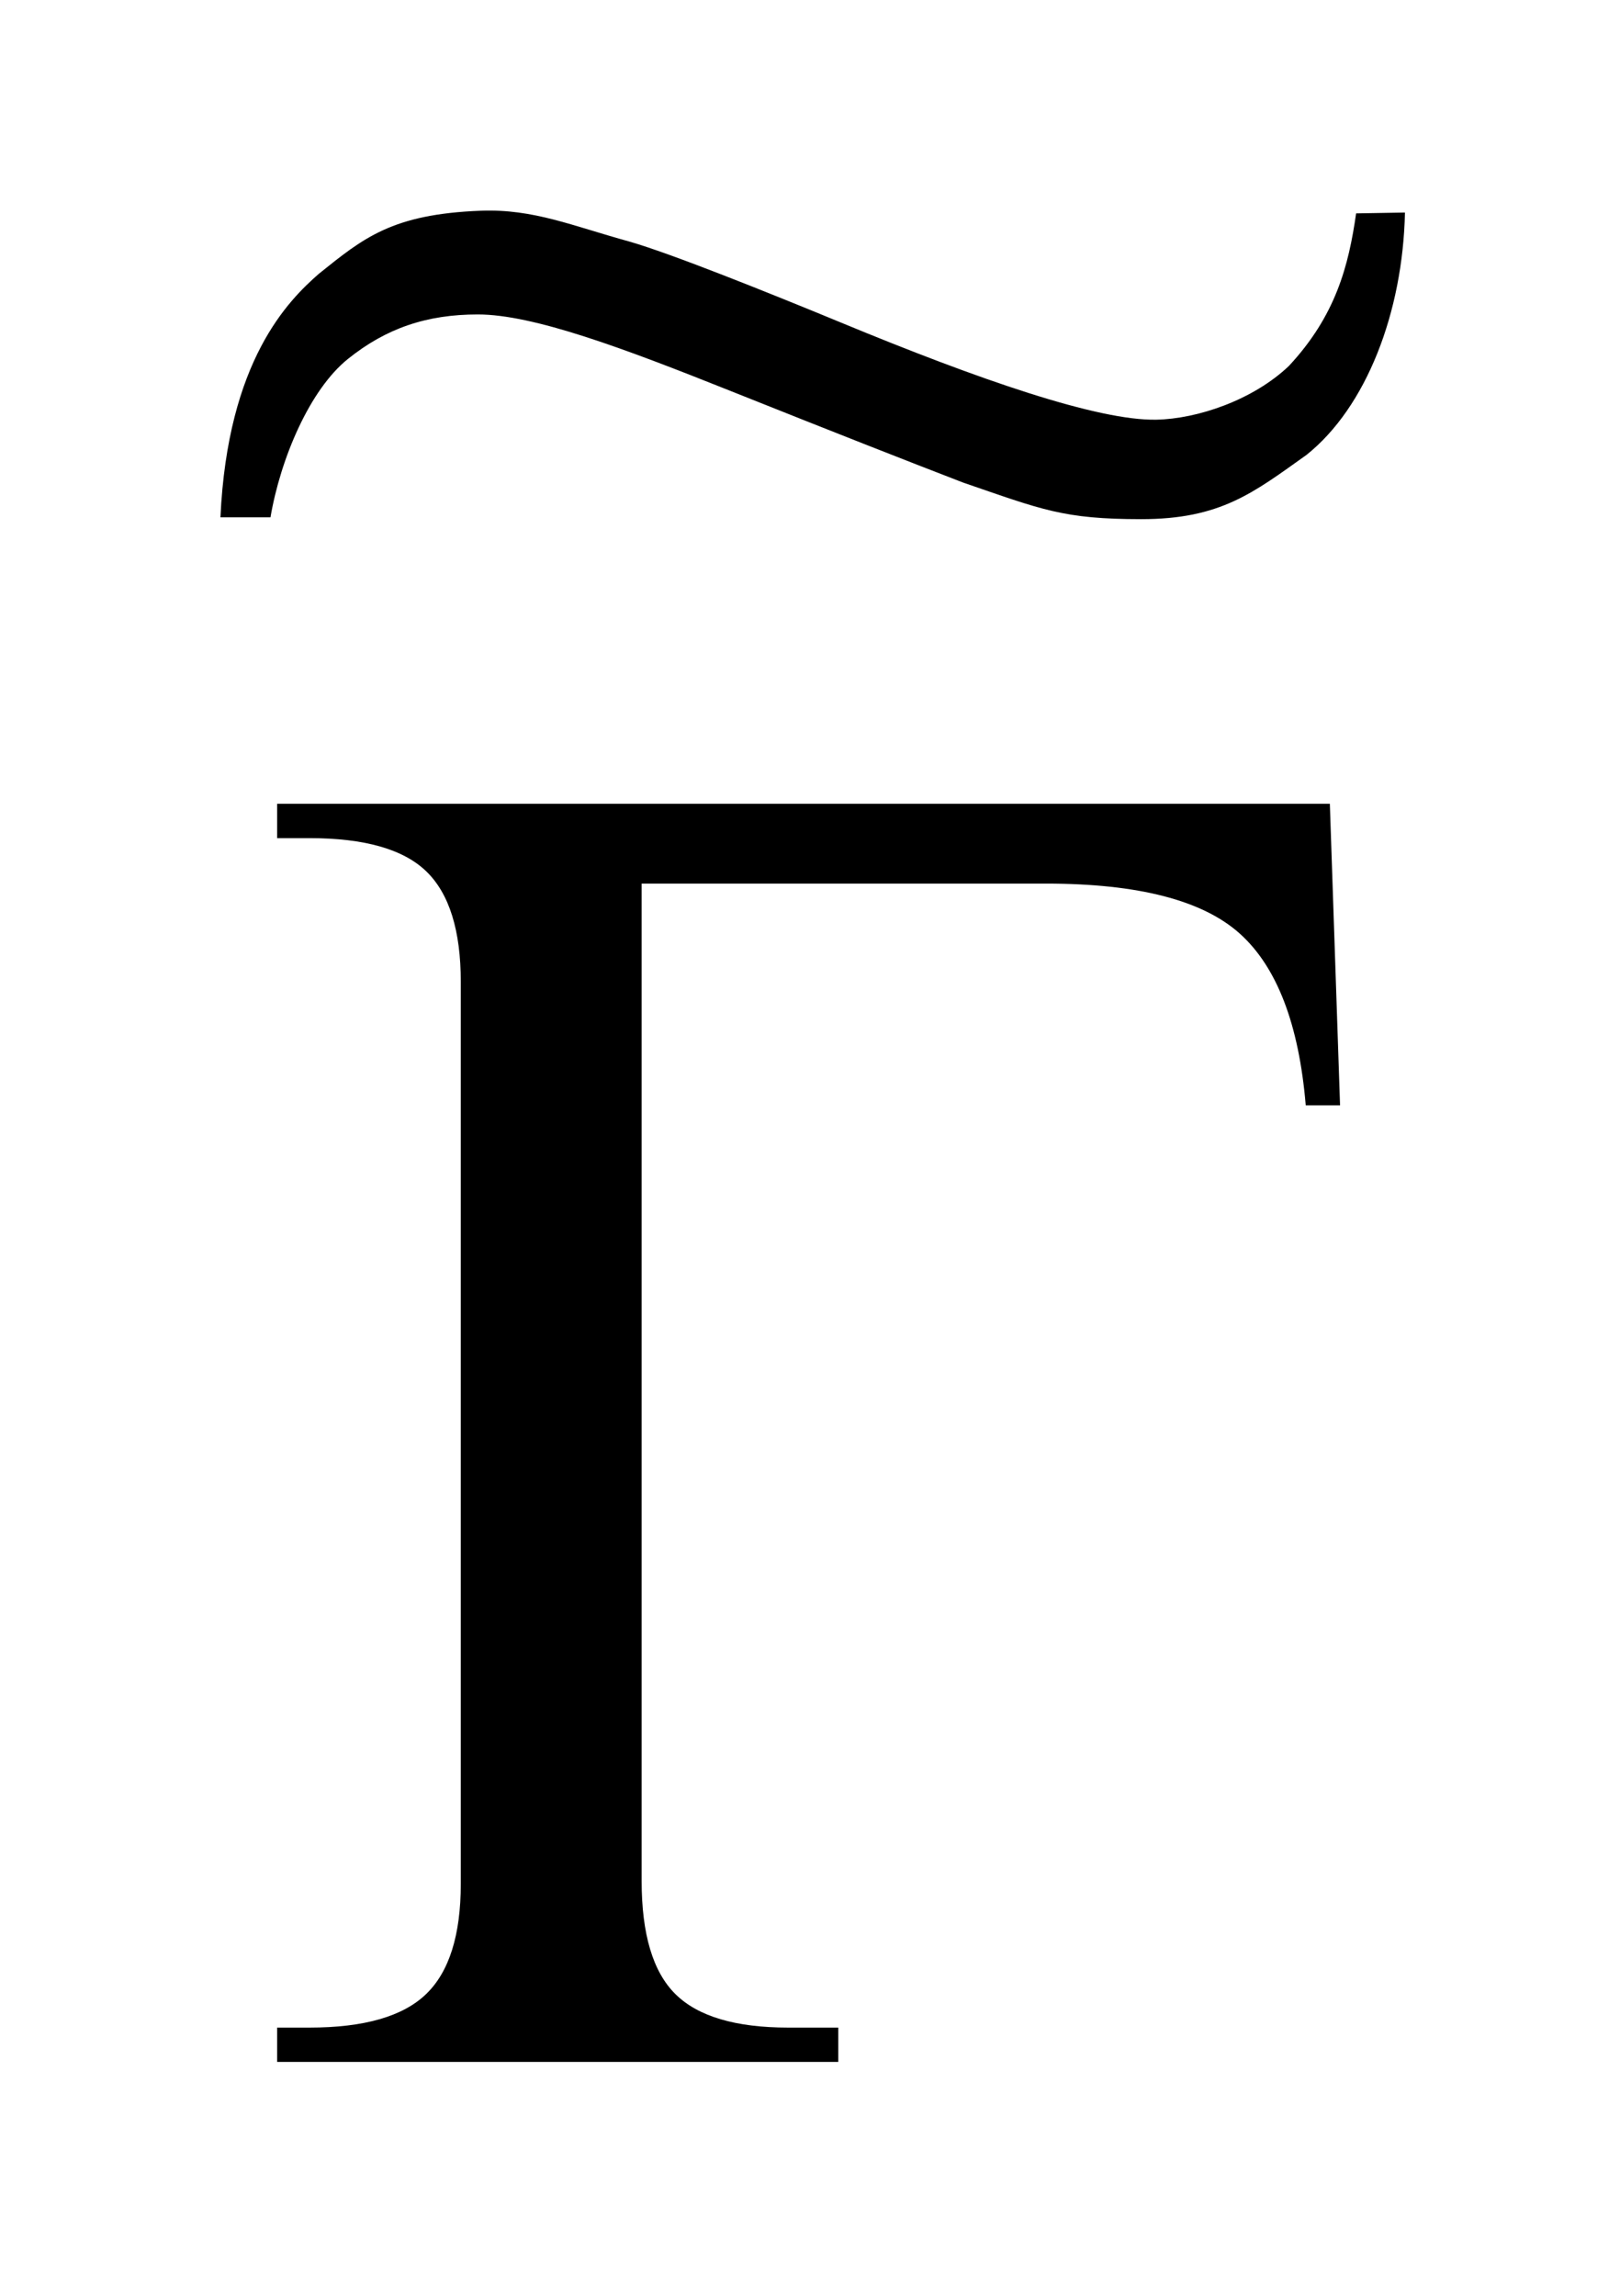 <?xml version="1.0" encoding="UTF-8"?>
<!DOCTYPE svg PUBLIC '-//W3C//DTD SVG 1.0//EN'
          'http://www.w3.org/TR/2001/REC-SVG-20010904/DTD/svg10.dtd'>
<svg stroke-dasharray="none" shape-rendering="auto" xmlns="http://www.w3.org/2000/svg" font-family="'Dialog'" text-rendering="auto" width="12" fill-opacity="1" color-interpolation="auto" color-rendering="auto" preserveAspectRatio="xMidYMid meet" font-size="12px" viewBox="0 0 12 17" fill="black" xmlns:xlink="http://www.w3.org/1999/xlink" stroke="black" image-rendering="auto" stroke-miterlimit="10" stroke-linecap="square" stroke-linejoin="miter" font-style="normal" stroke-width="1" height="17" stroke-dashoffset="0" font-weight="normal" stroke-opacity="1"
><!--Generated by the Batik Graphics2D SVG Generator--><defs id="genericDefs"
  /><g
  ><defs id="defs1"
    ><clipPath clipPathUnits="userSpaceOnUse" id="clipPath1"
      ><path d="M0.555 0.232 L8.11 0.232 L8.11 10.984 L0.555 10.984 L0.555 0.232 Z"
      /></clipPath
      ><clipPath clipPathUnits="userSpaceOnUse" id="clipPath2"
      ><path d="M17.776 7.43 L17.776 352.051 L259.95 352.051 L259.95 7.43 Z"
      /></clipPath
      ><clipPath clipPathUnits="userSpaceOnUse" id="clipPath3"
      ><path d="M0.555 0.232 L0.555 10.984 L8.11 10.984 L8.11 0.232 Z"
      /></clipPath
      ><clipPath clipPathUnits="userSpaceOnUse" id="clipPath4"
      ><path d="M438.411 116.558 L438.411 448 L655.37 448 L655.37 116.558 Z"
      /></clipPath
    ></defs
    ><g transform="scale(1.576,1.576) translate(-0.555,-0.232) matrix(0.031,0,0,0.031,0,0)"
    ><path d="M219.531 129.312 L221.078 175.016 L215.875 175.016 Q214.328 156.594 205.891 149 Q197.453 141.406 176.5 141.406 L115.188 141.406 L115.188 292.578 Q115.188 304.672 120.32 309.734 Q125.453 314.797 137.406 314.797 L145 314.797 L145 320 L59.922 320 L59.922 314.797 L64.844 314.797 Q77.219 314.797 82.492 309.734 Q87.766 304.672 87.766 293 L87.766 156.312 Q87.766 144.641 82.562 139.578 Q77.359 134.516 64.844 134.516 L59.922 134.516 L59.922 129.312 L219.531 129.312 Z" stroke="none" clip-path="url(#clipPath2)"
    /></g
    ><g text-rendering="optimizeLegibility" transform="matrix(0.055,0,0,0.046,-24.059,-5.385)" color-rendering="optimizeQuality" color-interpolation="linearRGB" image-rendering="optimizeQuality"
    ><path d="M620.078 151.414 L626.656 151.281 C626.368 167.328 621.462 182.597 613.397 190.293 C606.229 196.39 601.831 200.644 591.118 200.638 C580.63 200.632 577.799 199.119 567.147 194.747 C559.411 191.175 550.945 187.215 535.693 179.936 C521.419 173.123 509.289 167.684 501.789 167.684 C494.914 167.684 489.459 169.891 484.303 174.839 C479.146 179.787 475.218 190.865 473.864 200.344 L467.125 200.344 C468.095 175.075 476.287 165.428 480.374 161.144 C486.368 155.394 490.218 151.53 502.198 150.987 C509.271 150.666 514.554 153.436 522.158 155.936 C527.679 157.811 541.144 164.271 550.552 168.919 C569.461 178.282 585.346 184.805 593.159 184.625 C598.702 184.498 606.191 181.476 611.023 175.977 C617.321 167.896 619.068 159.886 620.078 151.414 Z" fill-rule="evenodd" clip-path="url(#clipPath4)" stroke="none"
    /></g
  ></g
></svg
>
